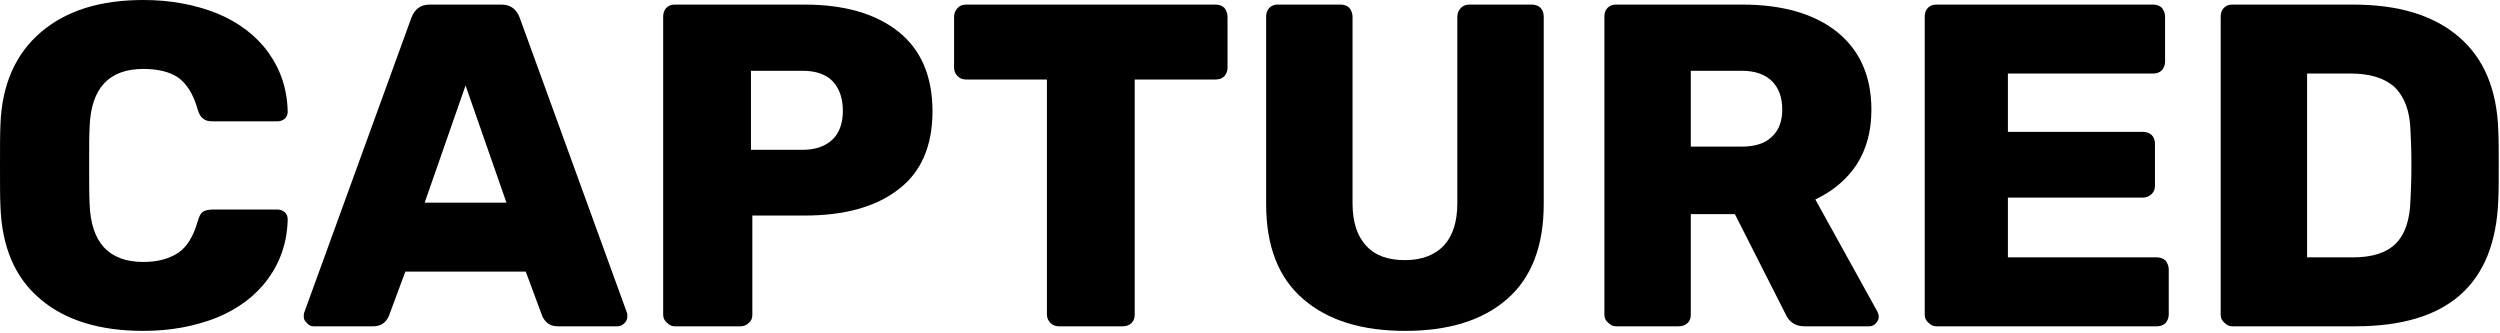 <?xml version="1.0" encoding="UTF-8" standalone="no"?>
<!DOCTYPE svg PUBLIC "-//W3C//DTD SVG 1.1//EN" "http://www.w3.org/Graphics/SVG/1.1/DTD/svg11.dtd">
<svg width="100%" height="100%" viewBox="0 0 945 126" version="1.1" xmlns="http://www.w3.org/2000/svg" xmlns:xlink="http://www.w3.org/1999/xlink" xml:space="preserve" xmlns:serif="http://www.serif.com/" style="fill-rule:evenodd;clip-rule:evenodd;stroke-linejoin:round;stroke-miterlimit:2;">
    <g transform="matrix(1,0,0,1,-157.91,-287.297)">
        <g transform="matrix(1,0,0,1,60.557,-34.245)">
            <g transform="matrix(173.721,0,0,173.721,89.362,444.883)">
                <path d="M0.358,0.01C0.263,0.01 0.188,-0.013 0.134,-0.059C0.079,-0.105 0.05,-0.172 0.047,-0.261C0.046,-0.279 0.046,-0.308 0.046,-0.349C0.046,-0.39 0.046,-0.42 0.047,-0.439C0.05,-0.526 0.08,-0.593 0.135,-0.64C0.19,-0.687 0.264,-0.71 0.358,-0.71C0.417,-0.71 0.47,-0.7 0.518,-0.681C0.564,-0.662 0.602,-0.634 0.629,-0.597C0.656,-0.56 0.671,-0.517 0.672,-0.467C0.672,-0.461 0.67,-0.456 0.666,-0.452C0.661,-0.448 0.656,-0.446 0.65,-0.446L0.508,-0.446C0.499,-0.446 0.492,-0.448 0.488,-0.452C0.483,-0.455 0.479,-0.462 0.476,-0.472C0.467,-0.505 0.452,-0.528 0.434,-0.541C0.415,-0.554 0.389,-0.56 0.358,-0.56C0.283,-0.56 0.244,-0.518 0.241,-0.434C0.24,-0.416 0.24,-0.388 0.24,-0.351C0.24,-0.314 0.24,-0.285 0.241,-0.266C0.244,-0.182 0.283,-0.14 0.358,-0.14C0.389,-0.14 0.414,-0.147 0.434,-0.16C0.453,-0.173 0.467,-0.196 0.476,-0.228C0.479,-0.238 0.482,-0.245 0.487,-0.249C0.492,-0.252 0.499,-0.254 0.508,-0.254L0.65,-0.254C0.656,-0.254 0.661,-0.252 0.666,-0.248C0.67,-0.244 0.672,-0.239 0.672,-0.233C0.671,-0.183 0.656,-0.14 0.629,-0.103C0.602,-0.066 0.564,-0.038 0.518,-0.019C0.47,0 0.417,0.01 0.358,0.01Z" style="fill-rule:nonzero;"/>
            </g>
            <g transform="matrix(173.721,0,0,173.721,210.793,444.883)">
                <path d="M0.029,0C0.024,0 0.019,-0.002 0.015,-0.007C0.01,-0.011 0.008,-0.016 0.008,-0.021C0.008,-0.025 0.008,-0.028 0.009,-0.03L0.242,-0.671C0.249,-0.69 0.262,-0.7 0.282,-0.7L0.438,-0.7C0.458,-0.7 0.471,-0.69 0.478,-0.671L0.711,-0.03C0.712,-0.028 0.712,-0.025 0.712,-0.021C0.712,-0.016 0.71,-0.011 0.706,-0.007C0.701,-0.002 0.696,0 0.691,0L0.561,0C0.545,0 0.534,-0.007 0.527,-0.022L0.491,-0.119L0.229,-0.119L0.193,-0.022C0.186,-0.007 0.175,0 0.159,0L0.029,0ZM0.271,-0.269L0.449,-0.269L0.36,-0.524L0.271,-0.269Z" style="fill-rule:nonzero;"/>
            </g>
            <g transform="matrix(173.721,0,0,173.721,336.219,444.883)">
                <path d="M0.093,0C0.086,0 0.081,-0.003 0.076,-0.008C0.071,-0.012 0.068,-0.018 0.068,-0.025L0.068,-0.674C0.068,-0.681 0.07,-0.688 0.075,-0.693C0.08,-0.698 0.086,-0.7 0.093,-0.7L0.376,-0.7C0.463,-0.7 0.531,-0.68 0.58,-0.641C0.629,-0.602 0.654,-0.544 0.654,-0.468C0.654,-0.392 0.629,-0.335 0.58,-0.298C0.531,-0.26 0.463,-0.241 0.376,-0.241L0.262,-0.241L0.262,-0.025C0.262,-0.018 0.26,-0.012 0.255,-0.008C0.25,-0.003 0.244,0 0.237,0L0.093,0ZM0.371,-0.384C0.398,-0.384 0.42,-0.391 0.436,-0.406C0.451,-0.42 0.459,-0.441 0.459,-0.469C0.459,-0.495 0.452,-0.516 0.438,-0.532C0.423,-0.548 0.401,-0.556 0.371,-0.556L0.259,-0.556L0.259,-0.384L0.371,-0.384Z" style="fill-rule:nonzero;"/>
            </g>
            <g transform="matrix(173.721,0,0,173.721,454.523,444.883)">
                <path d="M0.248,0C0.241,0 0.235,-0.002 0.23,-0.007C0.225,-0.012 0.222,-0.018 0.222,-0.025L0.222,-0.537L0.046,-0.537C0.039,-0.537 0.033,-0.539 0.028,-0.544C0.023,-0.549 0.02,-0.555 0.02,-0.562L0.02,-0.674C0.02,-0.681 0.023,-0.688 0.028,-0.693C0.033,-0.698 0.039,-0.7 0.046,-0.7L0.589,-0.7C0.596,-0.7 0.603,-0.698 0.608,-0.693C0.612,-0.688 0.615,-0.681 0.615,-0.674L0.615,-0.562C0.615,-0.555 0.612,-0.549 0.608,-0.544C0.603,-0.539 0.596,-0.537 0.589,-0.537L0.413,-0.537L0.413,-0.025C0.413,-0.018 0.411,-0.012 0.406,-0.007C0.401,-0.002 0.394,0 0.387,0L0.248,0Z" style="fill-rule:nonzero;"/>
            </g>
            <g transform="matrix(173.721,0,0,173.721,565.183,444.883)">
                <path d="M0.365,0.01C0.27,0.01 0.196,-0.013 0.143,-0.059C0.089,-0.105 0.062,-0.174 0.062,-0.266L0.062,-0.674C0.062,-0.681 0.064,-0.688 0.069,-0.693C0.074,-0.698 0.08,-0.7 0.087,-0.7L0.224,-0.7C0.231,-0.7 0.238,-0.698 0.243,-0.693C0.247,-0.688 0.25,-0.681 0.25,-0.674L0.25,-0.268C0.25,-0.227 0.26,-0.196 0.28,-0.175C0.299,-0.154 0.327,-0.144 0.364,-0.144C0.401,-0.144 0.429,-0.155 0.449,-0.176C0.468,-0.197 0.478,-0.227 0.478,-0.268L0.478,-0.674C0.478,-0.681 0.481,-0.688 0.486,-0.693C0.491,-0.698 0.497,-0.7 0.504,-0.7L0.64,-0.7C0.647,-0.7 0.654,-0.698 0.659,-0.693C0.664,-0.688 0.666,-0.681 0.666,-0.674L0.666,-0.266C0.666,-0.174 0.639,-0.105 0.586,-0.059C0.533,-0.013 0.459,0.01 0.365,0.01Z" style="fill-rule:nonzero;"/>
            </g>
            <g transform="matrix(173.721,0,0,173.721,691.999,444.883)">
                <path d="M0.093,0C0.086,0 0.081,-0.003 0.076,-0.008C0.071,-0.012 0.068,-0.018 0.068,-0.025L0.068,-0.674C0.068,-0.681 0.07,-0.688 0.075,-0.693C0.08,-0.698 0.086,-0.7 0.093,-0.7L0.368,-0.7C0.456,-0.7 0.525,-0.68 0.575,-0.64C0.624,-0.6 0.649,-0.544 0.649,-0.471C0.649,-0.424 0.638,-0.385 0.617,-0.352C0.595,-0.319 0.565,-0.294 0.527,-0.276L0.662,-0.032C0.664,-0.028 0.665,-0.024 0.665,-0.021C0.665,-0.016 0.663,-0.011 0.659,-0.007C0.655,-0.002 0.65,0 0.644,0L0.503,0C0.484,0 0.47,-0.009 0.462,-0.027L0.352,-0.244L0.256,-0.244L0.256,-0.025C0.256,-0.018 0.254,-0.012 0.249,-0.007C0.243,-0.002 0.237,0 0.23,0L0.093,0ZM0.367,-0.391C0.396,-0.391 0.418,-0.398 0.433,-0.413C0.448,-0.427 0.455,-0.447 0.455,-0.472C0.455,-0.497 0.448,-0.518 0.433,-0.533C0.418,-0.548 0.396,-0.556 0.367,-0.556L0.256,-0.556L0.256,-0.391L0.367,-0.391Z" style="fill-rule:nonzero;"/>
            </g>
            <g transform="matrix(173.721,0,0,173.721,813.082,444.883)">
                <path d="M0.093,0C0.086,0 0.081,-0.003 0.076,-0.008C0.071,-0.012 0.068,-0.018 0.068,-0.025L0.068,-0.674C0.068,-0.681 0.07,-0.688 0.075,-0.693C0.08,-0.698 0.086,-0.7 0.093,-0.7L0.565,-0.7C0.572,-0.7 0.579,-0.698 0.584,-0.693C0.588,-0.688 0.591,-0.681 0.591,-0.674L0.591,-0.575C0.591,-0.568 0.588,-0.562 0.584,-0.557C0.579,-0.552 0.572,-0.55 0.565,-0.55L0.249,-0.55L0.249,-0.423L0.543,-0.423C0.55,-0.423 0.557,-0.421 0.562,-0.416C0.567,-0.411 0.569,-0.404 0.569,-0.397L0.569,-0.306C0.569,-0.299 0.567,-0.293 0.562,-0.288C0.557,-0.283 0.55,-0.28 0.543,-0.28L0.249,-0.28L0.249,-0.15L0.573,-0.15C0.58,-0.15 0.587,-0.148 0.592,-0.143C0.596,-0.138 0.599,-0.131 0.599,-0.124L0.599,-0.025C0.599,-0.018 0.596,-0.012 0.592,-0.007C0.587,-0.002 0.58,0 0.573,0L0.093,0Z" style="fill-rule:nonzero;"/>
            </g>
            <g transform="matrix(173.721,0,0,173.721,924.959,444.883)">
                <path d="M0.093,0C0.086,0 0.081,-0.003 0.076,-0.008C0.071,-0.012 0.068,-0.018 0.068,-0.025L0.068,-0.674C0.068,-0.681 0.07,-0.688 0.075,-0.693C0.08,-0.698 0.086,-0.7 0.093,-0.7L0.356,-0.7C0.455,-0.7 0.531,-0.677 0.586,-0.63C0.641,-0.583 0.669,-0.515 0.672,-0.427C0.673,-0.408 0.673,-0.382 0.673,-0.35C0.673,-0.318 0.673,-0.293 0.672,-0.274C0.665,-0.091 0.562,0 0.361,0L0.093,0ZM0.356,-0.15C0.398,-0.15 0.429,-0.16 0.449,-0.18C0.469,-0.2 0.48,-0.232 0.481,-0.276C0.482,-0.295 0.483,-0.32 0.483,-0.351C0.483,-0.382 0.482,-0.406 0.481,-0.425C0.48,-0.468 0.468,-0.499 0.447,-0.52C0.425,-0.54 0.393,-0.55 0.351,-0.55L0.256,-0.55L0.256,-0.15L0.356,-0.15Z" style="fill-rule:nonzero;"/>
            </g>
        </g>
    </g>
</svg>
